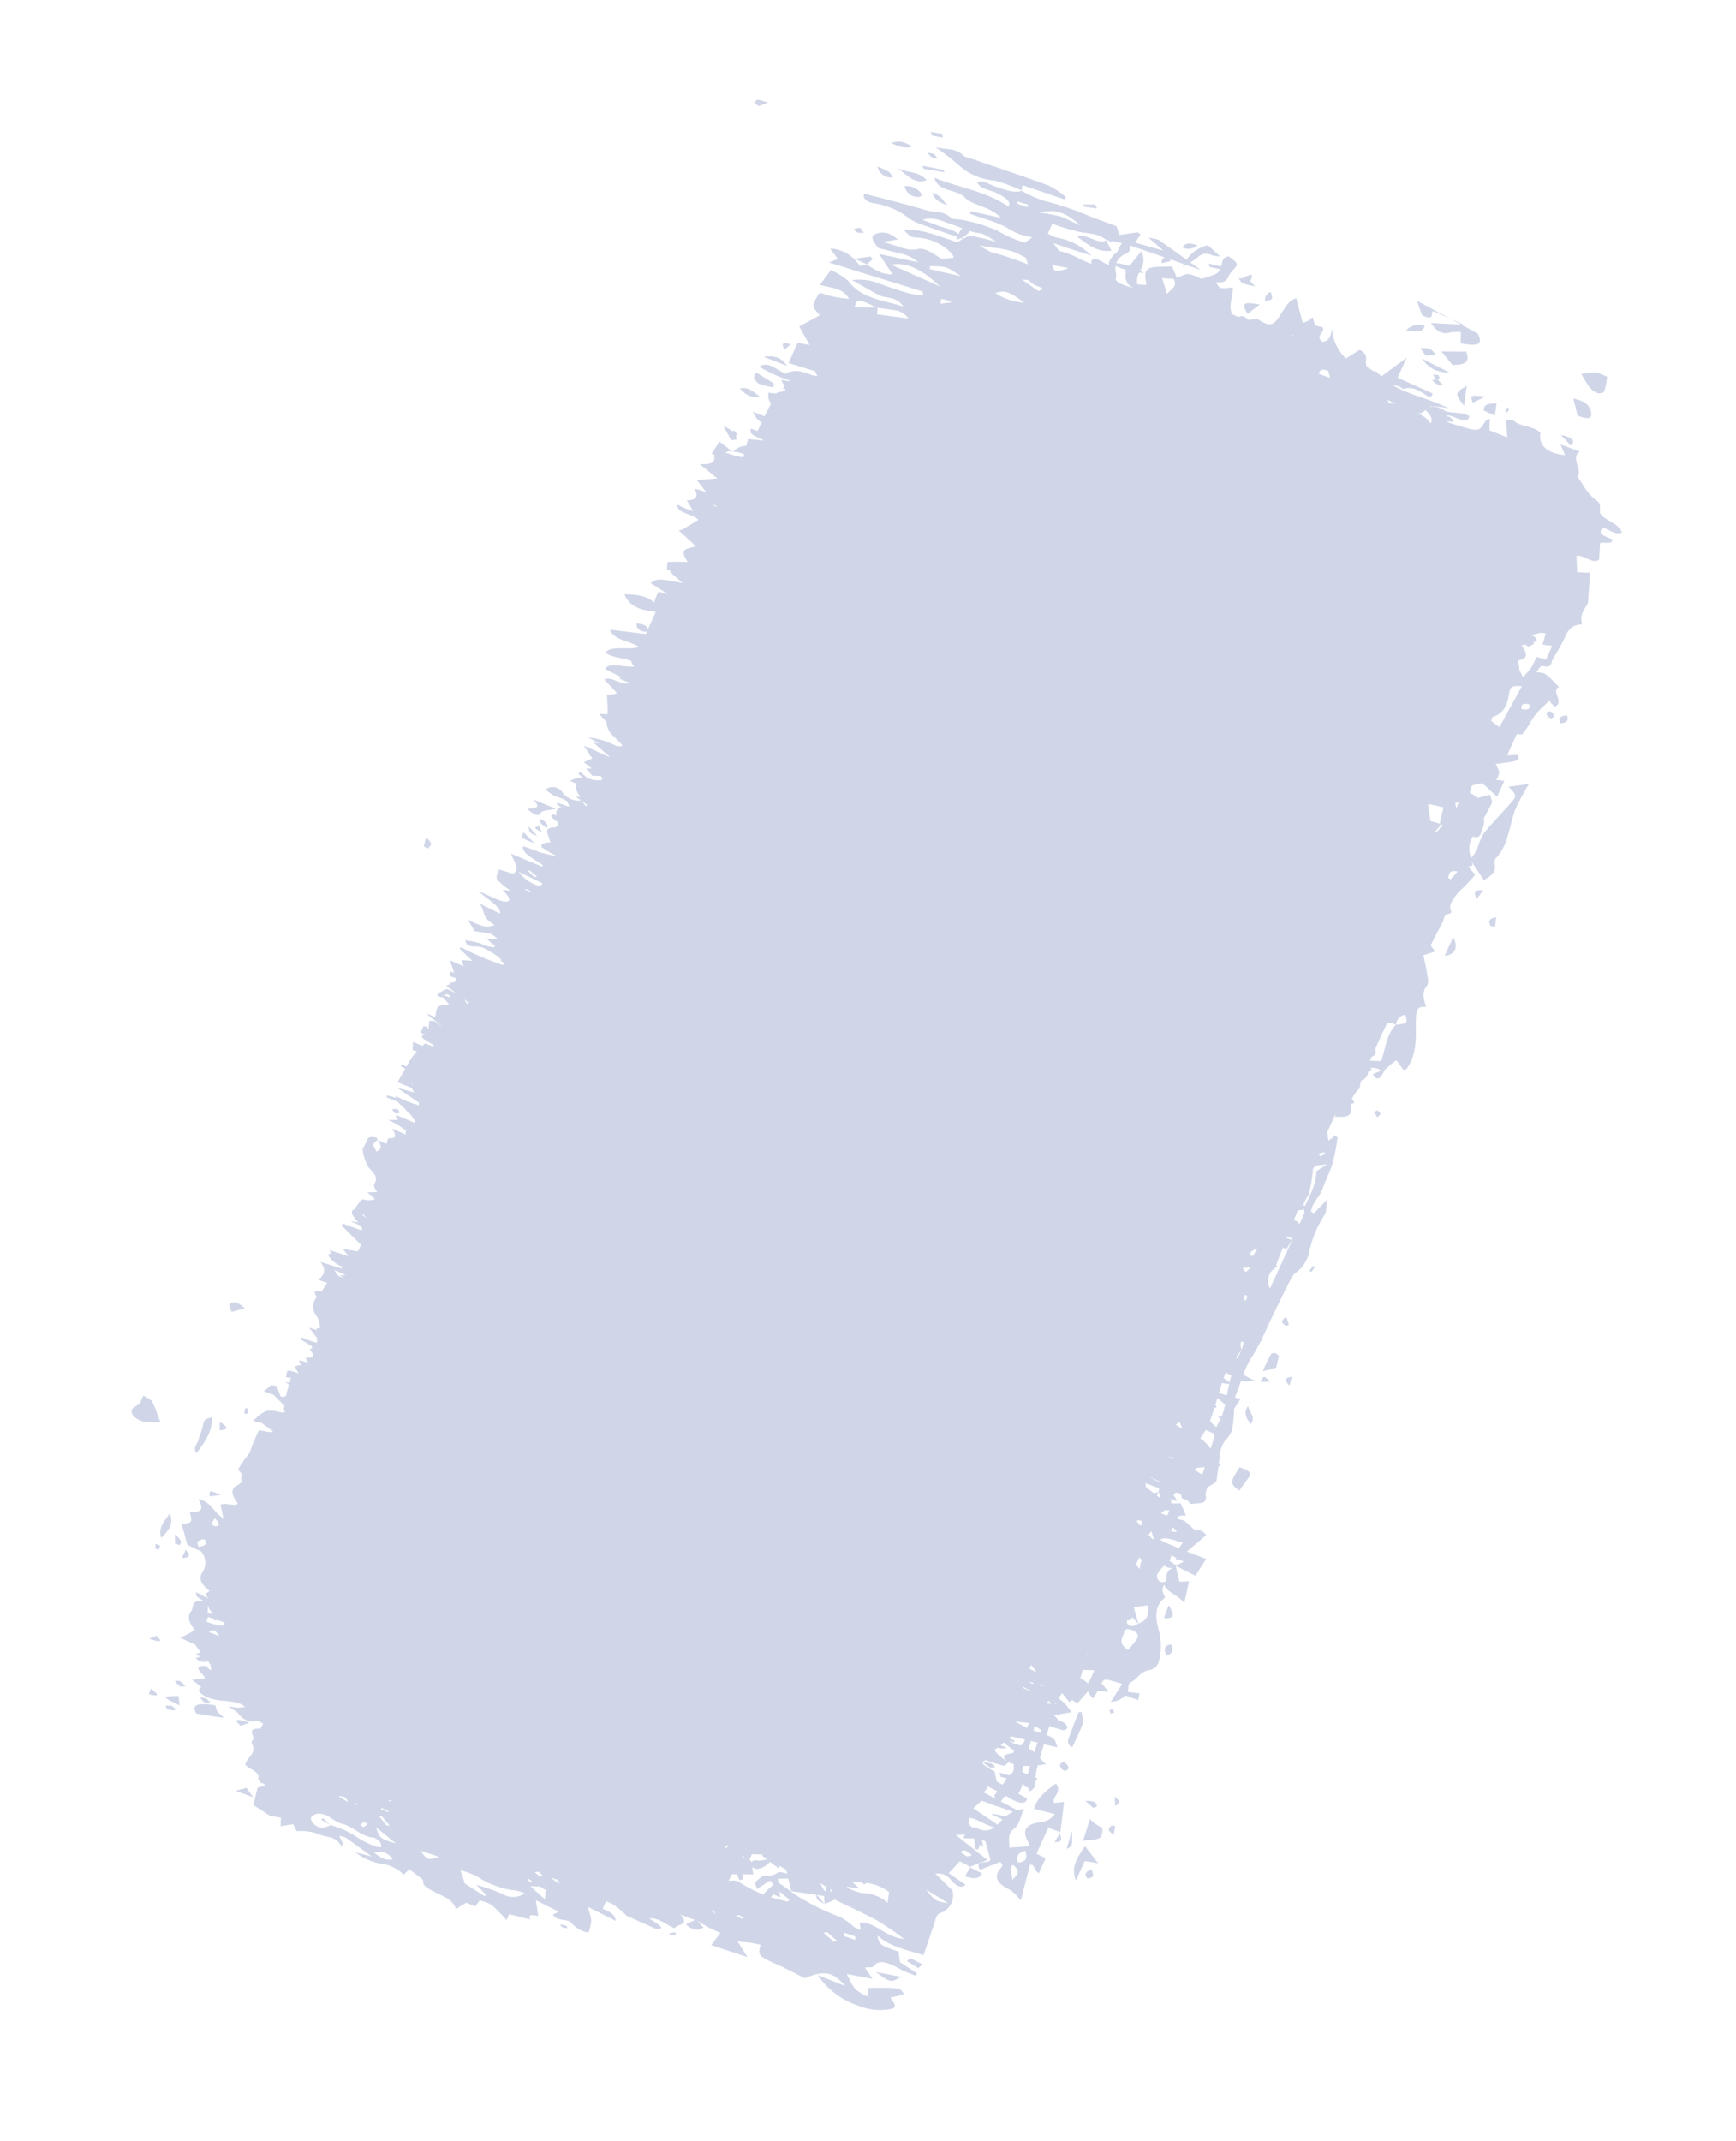 <svg xmlns="http://www.w3.org/2000/svg" xmlns:xlink="http://www.w3.org/1999/xlink" width="249.737" height="307.879" viewBox="0 0 249.737 307.879"><defs><clipPath id="clip-path"><rect id="Rectangle_411" data-name="Rectangle 411" width="268.534" height="153.812" fill="#d0d6e8"></rect></clipPath></defs><g id="Group_1150" data-name="Group 1150" transform="matrix(0.407, -0.914, 0.914, 0.407, 0, 245.318)"><g id="Group_1149" data-name="Group 1149" clip-path="url(#clip-path)"><path id="Path_4973" data-name="Path 4973" d="M55.434,19.939h0c.044-.187.033-.129,0,0M11.509,25.72c-.047-.036-.093-.072-.13-.1,0,.016,0,.033,0,.049-.276-.068-.571.114-.894.542.314,1.172.618,2.363.941,3.483.17.588.142.354.42-.486.2-.6.533-.65.819-.958a6.55,6.55,0,0,0-.878-2.278v0c0-.017-.039-.058-.1-.107a.821.821,0,0,0-.176-.139m-.935-2.17,1.171-.683c-1.008-2.264-1.075-2.225-1.171.683m.895,9.234.942.965c-.273-2.336-.573-2.141-.942-.965m6.9-16.363-.814-.745c.144,1.695.364,2.017.814.745m-4.857,6.708a5.637,5.637,0,0,0,.275-1.051c-.1-.2-.217-.609-.3-.543a4.609,4.609,0,0,0-.409,1.068c.224.293.36.642.431.526M11.1,18.8l-.854.049c.341,1.906.6,1.028.854-.049M9.828,23.3a3.437,3.437,0,0,0,.229-.828c-.115-.237-.225-.607-.346-.672s-.235.2-.353.322l.169.811c.1.138.219.449.3.368M50.3,10.939c-.773-.911-.771-.869-1.806-.645-.669.144-1.348.092-2.019.224-.6.119-1.234-.371-1.805.507,1.855.4,3.7.9,5.63-.086m-15.1.091c-1.239-.186-2.479-.774-3.7.32,1.245.449,2.491.991,3.7-.32m113.532,7.786c.647-.051.951.951,1.589,1.763l-.113-3.561c-.567,1.531-1.076,1.025-1.544-.252-.523,1.182-.3,2.079.068,2.049m-3.4-1.1c-.885-.129-.885-.129-.806,2.076l.806-2.076M32.738,12.95l-1.175.552.056.655c.459.237.843-.055,1.119-1.207m7.04,2.346.843,1.352c-.037-1.78-.037-1.78-.843-1.352m106.63,2.69c-.82.523-.831.545-.756,1.722l.756-1.722M50.171,12.263l-1.138.464c.58,1.047.877,1.1,1.138-.464m-18.8,2.985h-1.3c.462.983.787,1.1,1.3,0M148.081,19.1c-.478.021-.7.386-.788,1.436.475-.084.73-.368.788-1.436M53.521,15.16l-.033-.333-.743.088c0,.126-.01.252-.014.378a1.118,1.118,0,0,0,.436.123c.12-.016.236-.166.354-.256m93.551,4.246c-.541-.693-.541-.693-.7.7l.7-.7m-45.449-2.057a2.4,2.4,0,0,0-.343-.7c-.066-.053-.211.332-.4.66.185.231.3.49.4.475s.227-.282.34-.439m-71.188-5.7q-.023-.352-.046-.7l-.637.259q.011.259.022.518l.66-.073M3.689,50.372c0-.035.007-.068.011-.1l-.024.066c0,.012,0,.024.005.036l.011.01,0-.008M3.666,37.143,2.638,35.916c.059.8.107,1.451.2,2.67l.83-1.442m.16,49.808a2.915,2.915,0,0,0,.229.612c.071-.144.2-.3.2-.429a4.6,4.6,0,0,0-.216-.838,2.462,2.462,0,0,0-.212.654m.031-38.157c-.053.489-.106.98-.156,1.475l.456-1.224-.3-.251M207.575,22.952l-.023-.086,0-.011c0-.012-.005-.022-.008-.033l-.028.116c.019,0,.035.011.054.015m11.337,1.376.391-2.891c-.748-.466-1.193.233-1.3.925a7.269,7.269,0,0,0,.4,2.141l.515-.174m-9.068-1.966c.038.072.077.142.116.206a3.83,3.83,0,0,0,.419-.634c-.063-.108-.117-.208-.169-.3a7.823,7.823,0,0,0,.168-1.479l-1.422,1.884c.189.274.359.682.454.634a1.551,1.551,0,0,0,.433-.308M216.3,23.38c.279-1.144.73-2.061-.022-3.224a3.233,3.233,0,0,0,.022,3.224m5.5-1.976c.071,1.442.122,2.478.178,3.6.774-1.159.682-2.2-.178-3.6m2.1,2.293,1.122.565c-.18-1.8-.675-.821-1.122-.565M22.214,119.935l.03-.017,0,0-.025.022m.032-.03c0-.014,0-.03,0-.044l-.035.074s.025-.022.032-.03M9.093,101.428l.467.746.21-.258-.477-.734-.2.245m40.736,32.2a.986.986,0,0,0,.371.623c.045.035.24-.418.23-.609a7.82,7.82,0,0,0-.3-1.251,5.33,5.33,0,0,0-.3,1.236M259.171,87.118a2.593,2.593,0,0,1,1.474.836l-2.866,2.3a6.74,6.74,0,0,0,.619.606,4.544,4.544,0,0,0,.728.333l-.954.831.2,1.1c-.573.707-1.477-.606-1.928.8.6,1.029,1.4.661,2.216.565a6.324,6.324,0,0,0-3.01,3.516l1.936,1.31c-.172,1.842-1.306,1.077-1.846,2.029l-.154,1.163c.044.081.09.162.139.242-.09.181-.169.363-.243.546l-.059.447,3.89,2.2-3.165-.032c-.01,1.913-.02,3.685-.029,5.477-.421.255-.717-.094-.622-.643.224-1.288.4-2.46-.495-3.372-.072-.073.127-.612.073-.876-.058-.283-.12-.569-.19-.849-.349,2.83.372,5.812.224,8.781a22.463,22.463,0,0,0-.726-2.433.847.847,0,0,0-.248-.328,3.247,3.247,0,0,1,.455,2.179c-.191,1.135.877,2.253.691,3.707-.62.282-.818-.3-.957-.9a9.045,9.045,0,0,1-.047-1.048c-.046-.457-.089-1.01-.394-1.111a1.438,1.438,0,0,1,.154.559c0,.271-.255.543-.4.814a5.162,5.162,0,0,1-.332-1.025.272.272,0,0,1,0-.031,2.818,2.818,0,0,0,0,1.076c.037.419.092.836.149,1.25.36,2.614.361,2.609,2.165,2.869.12.017.231.172.539.413l-1.55.639c.032.834.063,1.625.107,2.76l2.2-1.177c.13.3.453.77.392.946-.5,1.448.539,2.939-.066,4.339-1.723.369-2.3,2.078-1.472,4.508l1.145-1.227c.068,1.077.118,1.868.189,2.975-1.4-.952-2.085,1.391-3.445,1.168-.651,1.182-1.7,2.172-2.063,4.1-.093.5-.872.714-1.379.964-.774,1.019-.213,3.04-1.267,4-.88-.725-.242-2-.546-2.863-.98.01-.98.01-.924,2.013-.768.369-.723-.84-1.213-1.387l-2.218.844c-1.035-.53-.228-2.194-.833-3.194l-2.127,1.052.7,1.729c-1.407.511-2.674.973-3.942,1.43a.627.627,0,0,1-.28.046c-1.881-.221-1.881-.222-3.055.465a2.3,2.3,0,0,0-2.308-1.452c-1.324-.044-2.648-.161-3.967-.338-.523-.07-1.27.489-1.461-.984-.031-.238-.743-.278-1.2-.43.458,1.245.458,1.245-.607,3.863-1.016-.92-1.708,1.716-2.809.573.256-.826.256-.826.57-1-.686-.277-1.577-.676-2.482-.985a9.234,9.234,0,0,0-1.53-.271,13.516,13.516,0,0,1-2.052-.374c-.179-.058-.281-.645-.316-.734l-3.392-.034.7,1.38c-.186.16-.307.355-.4.326a1.127,1.127,0,0,1-.623-.385c-.5-.715-.961-1.49-1.478-2.307-.356.382-.615.815-.935.962a2.664,2.664,0,0,1-1.115.023l.346,1.126-2.509-.025.916-2.726a8.287,8.287,0,0,0-.927-1.234,9.292,9.292,0,0,0-1.076.155c0,.054,0,.107,0,.164a10.29,10.29,0,0,1-.181,1.2l1.124,1.379c-.418.32-.72.75-1.013.739q-1.251-.046-2.5-.164c-.571.518-1.332.393-2.049.49-.624.084-.9-.258-.93-.867a3.26,3.26,0,0,0-2.9,1.054,8.606,8.606,0,0,0,1.443.275,9.723,9.723,0,0,1,2.427-.094c1.909.494,3.785,1.228,5.683,1.81,1.263.388,1.37.28,1.951-1.266l1.562,2.515a37.636,37.636,0,0,0-3.848-.3c-2.637.061-5.251,1.263-7.915.277a.9.9,0,0,0-.746.211c-1,.734-1.834.144-2.752-.473l1.656-2.6-.039-.025a.772.772,0,0,1-.284.243c-.1.031-.225-.163-.339-.257.023-.047.045-.1.067-.154-.533.091-.58,1.113-.92,1.321-.771-.254-1.444-.464-2.112-.7a9.139,9.139,0,0,0-1.957-.691c-.681-.067-1.435-.365-2.065.386a.321.321,0,0,1-.4-.055c-.443-.795-1.05-.39-1.585-.433-1.263-.1-2.528-.155-3.706-.223l-.507.969-1.2-1.33c-.9.634-1.838,1.329-2.8,1.949a1.408,1.408,0,0,1-1.048.283c-1.062-.312-1.892.331-2.8,1.158-.28-1.1-.872-1.1-1.515-.879a13.454,13.454,0,0,0-1.332.511c-2.1.989-4.205,1.919-6.477,1.38-.077-.018-.135-.188-.237-.341l.853-1.483a16.94,16.94,0,0,0-1.816-.9c-.442-.155-.938-.036-1.37-.219-.454-.194-.476-.653-.047-1.16l.977.882a2.131,2.131,0,0,0-.3-1.559,2.134,2.134,0,0,1-.113.266l-.586-.332a1.34,1.34,0,0,1-1.49-.412c-.157.03-.314.058-.471.089-.27.054-.562.194-.811.1a3.691,3.691,0,0,0-1.781-.3.8.8,0,0,1,.015.14c0,.127-.247.389-.282.36a1.276,1.276,0,0,1-.316-.356,3.086,3.086,0,0,0-.449.211c-1.082.62-1.536.13-2.167-1.545l.336-.125c-.969.018-1.937-.011-2.906-.017a1.2,1.2,0,0,1-.574.393l-.387.278.983.546q-.008.227-.016.454a34.551,34.551,0,0,1-3.628.85c-1.33.172-2.678.068-4.014.179-1.223.1-2.459-.546-3.675-.178q-.018.24-.035.48l2.583.933c-.9.232-1.616.681-2.263.536a16.033,16.033,0,0,0-5.639.162,4.87,4.87,0,0,1-3.475-.493,2.8,2.8,0,0,0-1.357-.338c-1.693-.1-3.388-.145-5.082-.212-1.441-.057-2.888-.041-4.33-.094,0,.052-.006.1-.01.154a2.89,2.89,0,0,0-.525-.177,23.819,23.819,0,0,1-2.519-.243,12.5,12.5,0,0,0-2.674-.084,10.168,10.168,0,0,0-.142,1.919c-.373-.692-.581-1.038-.763-1.44a1.224,1.224,0,0,1-.06-.41c-.682.055-1.363.117-2.046.14a3.344,3.344,0,0,0-.509.059l.117.787-1.69-.259a12.971,12.971,0,0,1-1.618.612l-.03.008a.425.425,0,0,1-.32.089,3.293,3.293,0,0,1-2.213.129,3.959,3.959,0,0,0-3.014.109q-.407.115-.814.237c-.07.139-.144.284-.226.429l-.168-.31c-.633.191-1.265.385-1.9.558a.674.674,0,0,1-.493-.058l0,.021-.9-.648a1.846,1.846,0,0,0-1.5.28.669.669,0,0,1-.629.077c-.262.019-.553-.516-1.16-1.66.122-.284.233-.576.336-.873l-.114.006q0-.306.008-.612a.909.909,0,0,1,.378-.278c.047-.171.089-.343.13-.518-.056-.138-.105-.265-.149-.393-.162-.04-.321-.077-.474-.111a1.7,1.7,0,0,1-.566.763,1.9,1.9,0,0,1-.019-.871c-.164,0-.348.185-.6.318l.562,1.225-1.3,1.4a3.475,3.475,0,0,0-.532-.979,1.385,1.385,0,0,1-.41-.036q.069.461.155.914a1.519,1.519,0,0,1-.015.312c-.2.614-.4,1.218-.6,1.809a1.525,1.525,0,0,1,.012,1.759L89.7,146.877c.036.847.092,1.744.153,2.955l-2.832-.421c.051-1.124.1-2.107.142-3.077-.027-.009-.054-.019-.08-.03L85.3,147.638l.615,1.257-3.112.635c.687-1.443.366-2.766,1.215-3.753-.913.107-.913.107-1.649.934-1.724-1.033-3.4,0-4.749,1.151a8.723,8.723,0,0,1-4.042,1.75,1.624,1.624,0,0,1-1.567-.644c-.767-1.246-1.941-1.124-2.838-1.882-.28-.236-.825.115-1.363.219l.494,1.642-.96.2c-.052-.739-.1-1.356-.137-1.929a3.172,3.172,0,0,1-1.688-1.559l3.016.449c-.325-2.686-.325-2.686-1.141-2.744l-.693,1.462-.51-1.515-1.267-.159a4.149,4.149,0,0,1,.6-1.118l-2.164-.672c.035-.3.077-.593.122-.886a2.153,2.153,0,0,1-.418-.277l.691-1.31.027-.152-.871-.137a6.448,6.448,0,0,1-1.065,2.493l-1.424-2.122-.264.728-.119.006a4.8,4.8,0,0,1,0,.969c-.051.342-.3.743-.478.793s-.517-.205-.575-.49a17.33,17.33,0,0,1-.225-1.98q-.682.092-1.365.183c.088,1.237-.136,1.4-.991,2.13l-.362-1.952q-1.025.135-2.05.275c-.164.369-.337.743-.485,1.159-.2-.347-.4-.676-.6-1.006-.131.019-.263.036-.394.055a6.932,6.932,0,0,0-1.337.346c0,.1.007.2.011.307l-.579-.081-.008,0a1.2,1.2,0,0,1-1.632-.28c.154-.1.3-.2.441-.3l-.046-.521.333-.473a4.435,4.435,0,0,1-1.649.039c-.043.459-.087.942-.135,1.457-.746.086-1.081-.423-1-1.8l-.024-.022.139-1.24-1.031-.232L45.81,139.7a5.327,5.327,0,0,1,.561.809c-1.2-.012-2.319.369-3.159-.129-1.106-.656-1.785.114-2.783.459l1.357,2.59c.16-.1.274-.129.339-.221,1.182-1.692,2.213-1.677,3.346.036a5.581,5.581,0,0,0,.884,1.127,4.5,4.5,0,0,0,1.148.524l-.523-3.067c1.668-.231,3.055.509,4.613,1.415-.843,1.4-1.965.168-2.684.884l.726,1.246-4.172,1.283-.152-1.839-4.082-.041c-.029.665-.05,1.131-.064,1.47l-2.371-.024a1.348,1.348,0,0,1,.411-.817,4.3,4.3,0,0,0,.321-.478l-.112-.36-5.238.881a7.294,7.294,0,0,0,.763-2c0-1.983.7-2.96,2.107-2.571.44.121.744.282.985-.385l-2.237-2.2c1.09-1.38,1.119.67,1.936.8l2.139-1.746c-.011-.162-.021-.32-.032-.478H39.8l-.006.014-.005-.014h-.056l-.768.586c.089-.237.162-.431.225-.591l-.875-.009q-.014-.185-.028-.37l1.283-.8-.611-1.456a3.8,3.8,0,0,0,.6.043c-.187-.373-.382-.754-.589-1.17l-1.436,5.609-1.9-1.882.115-1.675-2.208-.768-.534,2.9c-.69-.294-.718-.914-.413-1.776.273-.772.888-1.412.1-2.877L31.5,135.878a2.691,2.691,0,0,1-3.732-.3c-.474-.454-1.148-.173-1.729-.13-1.552.114-3.1.282-4.753.437-.238-2.511-.868-4.761-.1-7.212-1.123.766-1.123.766-.887,3.716l-1.3.793-.478,2.914-.386-.05c-.018-.786-.1-1.592-.04-2.355.15-1.9.153-3.482-1.146-3.683-.233-.036-.442-.662-.719-1.105l-1.028,1.666-.86-3.662a11.813,11.813,0,0,0-1.472,1.933,8.343,8.343,0,0,0-.3,2.043l1.218-.3c.259.572.72,1.543,1.152,2.559a7.313,7.313,0,0,1,.5,1.589c.029.163-.352.861-.432.795a10.7,10.7,0,0,1-1.184-1.5c-.28.091-.746,1.841-1.532.658a8.188,8.188,0,0,1-1.441-4.4,11.437,11.437,0,0,1,1.651-7.162c.072,1.819.118,2.97.168,4.25,1.167-2.406.857-3.7-1.339-5.735.059-1.4.166-2.86.174-4.327.018-3.142,0-3.143,1.628-3.46-.129-.561-.222-1.064-.355-1.525-.143-.494-.322-.948-.567-1.656l-1.462,2.185L10.2,107.4l2.142.494a20.834,20.834,0,0,1,.238-3.757l-.006,0-.518,1.218a1.757,1.757,0,0,1-.626-.634h-.017a.191.191,0,0,1-.007-.046,2.359,2.359,0,0,1,.063-1.808l1.067.917c-.05-.874-.082-1.422-.128-2.235-.773,1.964-1.453.119-2.146.046-.032-1.379.5-2.643-.19-3.91-.192,1.444-.447,3.088-.975,1.443,0-1.616.007-3.091.01-4.568a11.27,11.27,0,0,0,.717-2.625v-.918h-1.2c.05,1.122-.035,2.021-.831,2.434.075-1.585.141-2.97.216-4.549a9.04,9.04,0,0,1-1.573,1.295,6.431,6.431,0,0,1-1.777.347,4.294,4.294,0,0,1,.278-2.826c.374-.793-.7-1.894,0-2.9l.725.588c.058-1.221.106-2.258.173-3.666L3.888,82.988c-.149-.709-.333-1.606-.911-.85l-.532-3.083H1.532c1.268-3.028,1.268-3.028.991-4.674l-1.072-.26V72.755L0,71.742c1.106-.935.923-2.364.995-3.674.054-.991.065-2.11.828-2.291.1-.024.2-.421.259-.675.149-.595.278-1.207.415-1.816L1.449,62.9a5.484,5.484,0,0,0,.078-3.817,8.474,8.474,0,0,1,.038-3.818l.418,2.355c.358-1.672.672-3.077.951-4.506a3.941,3.941,0,0,0-.148-.965l-.81.955-.42-.081c1.065-1.338.247-2.416.254-3.567a7.136,7.136,0,0,0-.9-3.185l.713-.858L.617,43.9l1.147-.477-.392-1.538.435-2.82L4.368,38.6l.724.981c.046-.163.09-.345.132-.524l-.074-.318.185-.152c.065-.26.125-.447.181-.443,1.005.07.795-1.666,1.094-2.491,1.1-.271,2.191.934,3.2-.384a.371.371,0,0,1,.363-.11q.211.032.422.066c.534-.473,1.068-1.358,1.619.271.292.044.584.082.876.111.008-.329.018-.659.027-.989a1.8,1.8,0,0,1-.526-.9,2.885,2.885,0,0,1,.39-2.039,7.335,7.335,0,0,0,.3-1.724l.27.938.031-.041v.15l.1.348.523.886.166-.634c-.061-.326-.115-.683-.17-1.052a13.883,13.883,0,0,0-.536-1.742,8.487,8.487,0,0,1-.4-2.01c0-1.108.258-1.684.606-1.591.13.035.261.074.392.114l.419-1.62.945,1.607c.488-.394.811-2.714,1.68-.581a4.057,4.057,0,0,0-.27.7c0,.069.007.136.01.2A1.523,1.523,0,0,0,18.072,24.6c0-.158.013-.324.029-.506-.044.175-.1.385-.151.643a5.44,5.44,0,0,1-.428-1.121,2.033,2.033,0,0,1,.219-.691c.145.175.356.307.428.532.028-.233.062-.494.1-.794l.488.557c.232-.391.464-.746.688-1.163.017-.759.032-1.45.052-2.369.552.451,1.019.873,1.491,1.2.176.122.4.244.536-.017.661-1.237,1.385-1.487,2.115-1.309.7.169,1.437-.739,2.092.991.017-.656.066-1.349.675-1.417-.042.742-.109,1.365-.1,1.966.329-.883.693-.528,1.053-.279.413-1.706,1.1-2.161,1.957-2.067a2.461,2.461,0,0,0,2.735-1.394l.069-2.185,2.415-1.97c.3.656.608,1.09.91,1.065.378-.031.748-.44,1.2-.734.547,2,1.339,1.473,2.153.4.264,2.167-.812,2.569-1.136,4.486l1.664-1.244a2.344,2.344,0,0,1,.5,1.015v-.01l.247.723c.11.257.239.447.412.483.613-1.085,1.267-1.658,1.938-1.393l.038-.032.038.064a1.262,1.262,0,0,1,.177.1,3.855,3.855,0,0,0,.874.532,1.086,1.086,0,0,0,.168-.12,1.151,1.151,0,0,1,.8-.255,3.265,3.265,0,0,0,.365-.691c.089-.219.247-.145.374-.125a15.037,15.037,0,0,1,1.911.354c.222.064.448.1.671.171.327-.036.654-.069.981-.093.886-.065,1.774-.013,2.521-.013.233.762.373,1.749.611,1.867a.275.275,0,0,0,.073.023,3.856,3.856,0,0,0,.133-.5c.1-.5.192-1.031.3-1.466a11.912,11.912,0,0,1-.232-1.248l.722.317a.278.278,0,0,1,.248.091l.043.037.421.185-.036.065c.54.292,1.093.526,1.4,2.708a1.769,1.769,0,0,1,.315.324c.016-.049.03-.094.043-.141.021-.078.041-.158.056-.221.221-.045.421-.079.61-.111l.812-2.109-.111-1.459L58,16.876l.181.774-1.12,1.1.123.534a1,1,0,0,1,.367.177,1.437,1.437,0,0,1,.579-.155c.318-.036.636-.08.957-.127l.161-.772.078.737c.247-.037.494-.074.747-.11l.028.076-.213-.774c.5-.028.848-.407,1.06.054a5.469,5.469,0,0,1,.162,1.4l.694-.96c.228.268.434.55.628.817.088-.145.174-.3.258-.464.037-.074.137-.01.219-.01l.169,1.2c.206-.214.539-.619.556-.568.432,1.33.837.963,1.292.06.036-.071.17.077.306.226.081-.055.162-.107.242-.152q.123-.943.246-1.888l.3.041.107,1.711.121.609.622-.3.885-1.639c.035.306.08.7.133,1.155l.226-.108.187.415A3.265,3.265,0,0,0,69.718,18.8,2.088,2.088,0,0,1,71.9,17.633c.142,0,.338.125.419-.024.568-1.043.757,0,.889.4l1.487.234-.132-1.368c.892.487,1.7.614,2.491-.728l.351,3.1.295.083a4.011,4.011,0,0,1,.713-2.619,1.184,1.184,0,0,1,.356.269l.368-.319.294,2.835.629-1.185c.17.725.378,1.365.512,2a1.338,1.338,0,0,1,.189.139h.91l1.4-3.716.318.124c.064.919.128,1.84.195,2.791l.064.116a1,1,0,0,0,.5-.435c0-.532,0-1.062,0-1.6a5.491,5.491,0,0,1,.294,1.06c.364-.755.688-1.628,1.364-1.445.007.051.01.1.014.151a13.187,13.187,0,0,1,1.7.366.294.294,0,0,1,.119.07h0v0a.493.493,0,0,1,.138.253,2.451,2.451,0,0,0,.709,1.432l.448-1.4.6,1.295c.264-.482.624-.886.847-.863.936.094,1.213-.147,1.821-1.585.287-.679,1.887-2.054,2.271-2a5.835,5.835,0,0,0,1.208.059c.451-.03.828.128.957,1.192,0,.008-.158.1-.242.155V17.9c.358,0,.783-.256.923.056.248.553.459.792.771.538a6.325,6.325,0,0,0,.661-.719v2.088a.555.555,0,0,0,.176-.065.647.647,0,0,1,.354-.07,12.687,12.687,0,0,0,.364-3.01l.611,1.345c.007-.06.013-.121.019-.186.029-.307.312-.281.494-.423.017,1.032.03,1.789.049,2.936.113-.05.22-.094.324-.138a2.842,2.842,0,0,1,.487-.8,3.55,3.55,0,0,1,.257-.748c.261-.528.431-1.245.71-1.756-.032-.571-.054-1.148-.08-1.724l.263-.108A6.361,6.361,0,0,1,103,16.469a.8.8,0,0,1,.229-.117,16.3,16.3,0,0,0,.153,3.588.546.546,0,0,1,.321-.178l.694-3.725.381,2.494a2.354,2.354,0,0,1,.437-.545c.008-.272,0-.543-.012-.8-.038-.6-.044-1.219-.051-1.435l2.217.218.067-.744.3.076c-.006.234-.01.469-.018.7l.805.08a8.561,8.561,0,0,1,1.825.4,1.557,1.557,0,0,1-.092-.645l1.082-.419c.016.539.029,1.021.042,1.464q.235.1.472.222l.072,1.245c.07.006.138.012.2.022.163-1.121.208-2.468.633-2.034a1.485,1.485,0,0,0,.24.2c-.007-.206-.014-.418-.022-.658h1.052l.1.41-.264.414c.4-.073.786-.283,1.183-.348.072-.012.153.349.292.687l-.243,1.277a11.119,11.119,0,0,0,.453-1.861,7.758,7.758,0,0,1,.343-.94c0,.477,0,.922,0,1.347.861-.012,1.679-.987,2.441,1.164L119,16.77c-.136-.109-.214-.346-.109-.948a5.965,5.965,0,0,1,.732.392,7.462,7.462,0,0,1,.648.575,12.128,12.128,0,0,1-.027,1.525l.429-1.812c.147.134.328.324.524.5.015-.105.031-.212.049-.322l.246.562c.022.016.045.033.067.047.209.137.438.226.637.063l.031-.027-.108-.856.649-.269c.027.192.046.393.062.594.447-.412.9-.861,1.384-1.318.015.885.026,1.557.036,2.167.216-.218.444-.412.674-.64l.531,1.467.867-2.4.257.128a40.136,40.136,0,0,0,.114,6.49c.077.063.154.125.231.194l.132-.265.11-.609.032.325.3-.611c.089-.4.156-.954.277-1.88a3.412,3.412,0,0,0-.363-2.055c-.249-.619-.2-1.15.351-1.419a16.06,16.06,0,0,1,.46,2.185,4.5,4.5,0,0,0,.294,1.984l.229.071.429-1.568.643,1.49a4.909,4.909,0,0,0,.252-1.213c-.133-.741-.352-1.413-.578-2.259l1.131-1.635c-.151,2.4.023,3.145.86,3.867.188-2.176,1.206-1.943,1.922-3.213-.049,1.3-.084,2.219-.124,3.28,1.046-.363,1.07-2.474,1.711-4.2,0,1.481-.026,2.371.006,3.252.046,1.28.552,1.743,1.032.963.185-.3.336-.692.513-1.065l.382,1.106a9.1,9.1,0,0,1,.655-2.426c.387-.46.954-.246,1.449-.324l.225,2.014c1.039.922,1.692-.646,2.543-1.378l.108,4.786.23.086c.325-1.444.3-3.5,1.335-3.726.115,1.088.175,1.9.181,2.569l.5,2.758.023-.031a12.134,12.134,0,0,1,.267-2.824c.517-.372.821.323,1.156.9a3.033,3.033,0,0,1,.3-.29c.571-.46,1.189-1.6,1.894-.041a.391.391,0,0,0,.1.136l.034-.017.06.077a.928.928,0,0,0,.71-.032c0-.011,0-.019,0-.03,0-.445.279-1.284.425-1.277.261.013.35.329.345.734a.9.9,0,0,1,1.387.1,4.851,4.851,0,0,1,.065-.6c.014-.09.119-.116.277-.258.04.538.078,1.041.126,1.678.026.062.053.124.078.19l.545-.552a4.886,4.886,0,0,0-.031-1.748,6.688,6.688,0,0,1,.316-1.8,1.644,1.644,0,0,1,.583,2.422,2.907,2.907,0,0,0,.061,2.879l.178-.9.3.656a1.988,1.988,0,0,1,1.454-1.4c0-.266-.005-.57-.011-.939a2.943,2.943,0,0,1,1.164,1.456c.078-.249.156-.491.237-.722.033-.1.182-.014.388-.014l-.416,1.5c.053.259.1.552.142.889l.4.972.333.007a1.753,1.753,0,0,0,.192-.375l-.455-1.08.563-1.265c.137.274.247.532.36.75.1-.41.218-.884.35-1.433l1,.911.227-.364c0-.085.01-.168.015-.256.028.036.055.069.081.1l.858-1.376v4.087c.01.024.018.048.028.073l.933-3.033.226.789c.043-.561.079-1.155.156-1.763a11.305,11.305,0,0,1,.521,4.128l.2.685c.087.022.175.043.262.068l.051-.1c.255-.649.419-1.055.57-1.472a2.858,2.858,0,0,1,1.5-1.835l.627-1.481c.14.413.281.789.415,1.146a4.044,4.044,0,0,0,.691-.252c.517-.255,1.033-.526,1.8-.92l.678,1.071.058-.071c.045.064.084.136.127.2l1.033-2.456c.916.594.157,2.926,1.061,3.482-.041-.332-.048-.811-.056-1.527h.313c0-.124.009-.249.014-.372.026-.652.055-1.3.089-2.1,1.243.052,1.334,2.513,2.035,3.692a1.636,1.636,0,0,1,.574-.747c-.081-1.285-.658-2.391-.461-3.867,1.307.22,1.7,2.954,2.741,4.114.318-1.643-.659-3.6.569-4.864l1.534,4.985h.463a.627.627,0,0,1-.271-.35c-.162-.933.127-1.362.689-1.443.192.689.366,1.366-.128,1.792h2.733c-.722-2.191-.8-3.935.5-5.134.5,1.428,1.148,2.67.629,4.379h0a6.553,6.553,0,0,1,1.691-.037l.213,1.329.445-2.87c1.048.352,1.285,1.726,1.613,3.138a1.292,1.292,0,0,1,.134.545c.042.161.086.321.134.479l.7-2.262.254.055-.2-.586c.57-.169,1.045-.525,1.158-.307.411.8.777,1.666,1.143,2.542.378-.538.755-1.086,1.147-1.131.411-.047.845.642,1.39,1.318l1.075-3.187.338.417,2.2,1.531c.541-1.231-.47-3.124.782-3.693a14.525,14.525,0,0,0,.027,2.25,2.124,2.124,0,0,0,.055.229l1.046-1.459c.506,1.192,1.166,1.447,1.938.33a6.527,6.527,0,0,1,.22,1.8l1.077-1.971,1.414,2.592.848-3.19c.477,1.187.884,1.979,1.734,1.558a2,2,0,0,1,.36-.143,3.207,3.207,0,0,1-.033-.432l2.046.325-.544,2.245a1.292,1.292,0,0,0-.565-.834c.049.33.093.724.141,1.194a8.893,8.893,0,0,0,.305,1.456l.472-.08a6.74,6.74,0,0,0-.327-1.607,2.707,2.707,0,0,1,1.544,1.4l.988-.167.712,2.15c.242-.794-.331-2.234.808-2.4.032.34.059.681.085,1.022.457.017.919.03,1.383.044a2.4,2.4,0,0,1,.911-1.761,9.661,9.661,0,0,0,.071,1.792c.68.022,1.363.047,2.05.083a1.733,1.733,0,0,1,1.265-.946,10.343,10.343,0,0,0,.344,1.06c.34.079.668.971,1,.969a.31.31,0,0,0,.133-.035c-.036-.133-.073-.267-.115-.4l.4.152c.2-.236.411-.573.638-.83l.339,1.2.109.041a21.157,21.157,0,0,1,.017-4.9c1.363.844.522,2.533.63,3.89.971.66,1.342,1.908,1.338,3.575l.207.737.485-.63-.459-3.938h3.19l.4,1.717,1.828-2.446,2.673,2.034c.73-1.627.73-1.627,2.948-1.34.093.657.166,1.428.315,2.139.145.694.368,1.326.593,2.113,1.108-1.51.352-2.951.15-4.679l2.593.589a12.268,12.268,0,0,1-.4,2.851c-1.591,2.8-.546,5.574-.162,8.791.975-1.585,0-2.7.068-3.829.079-1.32.229-2.624.395-4.442a7.579,7.579,0,0,1,1.134,3.74c.115,1.589.265,3.18.492,4.719a7.829,7.829,0,0,0,.649,1.73l.353-.3L238,24.475l.994.986.908-1.626a5.019,5.019,0,0,1,.045,3.707l.05-.047c0,.042,0,.085,0,.127l-.034-.055-.592,1.255.575.78a16.828,16.828,0,0,0-.224,2.236,8.36,8.36,0,0,0,.419,1.743l1.912-3.015,1.2,5.644a5.509,5.509,0,0,0,.057-3.059c-.141-.983-.337-1.935-.523-2.972.5-1.057,1.034-1.9,1.693-1.232.529.536,1.151,1.4.57,3.236l-1.2-1.863c.386,2.021.154,3.8,1.08,5,.566.732.483,1.913.107,3.72l.9,1.563c.156-.182.338-.288.434-.526a7.487,7.487,0,0,0,.093-5.37c-.355-1-.355-1,.214-2.307,1.18,2.156,1.222,5.161,1.493,7.778.317.21.546.363.775.512-.009-.1-.018-.2-.027-.3a3.769,3.769,0,0,1-.467-.517c.149-.008.287-.014.419-.017-.153-1.719-.313-3.435-.433-5.163a8.085,8.085,0,0,1,.061-2.346,10.307,10.307,0,0,0-.057-5.284c-.249-1.031-.225-1.776.651-2.024.274,1.613.568,3.278.838,4.959.226,1.4.442,2.815.628,4.24.16,1.223.985,2.129.428,3.756-.085.249.352,1.071.444,1.687a21.611,21.611,0,0,1,.608,5.128,17.967,17.967,0,0,0,.028,4.268l1.149.646a8.182,8.182,0,0,1-.283-3.493c.272-1.793-.155-3.99-.27-6.008l.347-.2.909,4.428c.911-2-.057-4.491.555-5.875.7-1.576-.89-3.9.838-5.19.121,3.973,1.256,7.353.528,11.453.918.05,1.043-1.178,1.1-2.4.047-1.038-.46-2.223.238-3.143.716.475.448,1.729.532,2.608.14,1.469.23,2.918.984,3.708a17.567,17.567,0,0,0-.014,3.527,40.754,40.754,0,0,1,.648,6.69c.062,1.321.155,2.636.255,4.308l-.979.888,1.422,2.256-.089.5-1.41-.235.6,4.163h.014l.8-2.682a5.662,5.662,0,0,1,.32,1.443c-.3,1.581-.624,3.148-.975,4.829a5.029,5.029,0,0,1,3.16,1.974l-.775,2.243a5.927,5.927,0,0,1-.32-1.166,1.627,1.627,0,0,0-1.043-1.7,10.91,10.91,0,0,1-1.159-.7c-.124.593-.251,1.2-.382,1.83-.065-.764-.126-1.5-.186-2.234-.147-.109-.294-.219-.439-.332.142,0,.279,0,.413.011q-.092-1.119-.182-2.2l-.157.307-.848-1.092c.551-.263.806-.141.951.138-.154-1.842-.307-3.615-.477-5.377a.913.913,0,0,1-1.365-.059,2.338,2.338,0,0,0-1.738-.684,19.157,19.157,0,0,1,.41,1.908l2.588.677a2.613,2.613,0,0,1-2.6,1,6.469,6.469,0,0,1-.126.654c-.059-.227-.117-.448-.173-.664a2.4,2.4,0,0,0-1.666.449l.445,1.206c.195-.11.328-.169.452-.258,1.379-.978,1.948-.749,2.788,1.11.2.449.427.878.7,1.437l-1.2,1.31c.46.5.96.795,1.177,1.342a6.845,6.845,0,0,1,.094,1.935,17.261,17.261,0,0,0,1.551,1.664,1.287,1.287,0,0,0,.83.2l-.336-1.413.391-.406.365,1.828c.613-.053,1.267-.5,1.768.472-.429,1.64-.427,1.629-1.314,1.375a4.283,4.283,0,0,0-1.4-.3c-.691.046-1.148-.365-1.411-1.292-.685.844-.685.844.272,2.507-1.139.6-2.455.356-3.539,1.423-.008.331-.018.68-.027,1.038.315.274.569.6.232,1.381-.059.136.4.771.65,1.222-.314,1.754-.1,2.337,1.108,2.636.794.2,1.6.252,2.4.418M5.346,54.839l.64.36.093-.6-.645-.329-.088.568m-.238,5.206.966-3.569c-1.26,1.154-1.279,1.216-.966,3.569m.491,3.6c-.842,1.511-.842,1.519.267,2.858L5.6,63.646m-2.958-6c-.347,1.277-.394,2.208.259,2.91.5-1.364.5-1.364-.259-2.91m1.041-7.274a12.348,12.348,0,0,1-.064,4.352,14.161,14.161,0,0,0-.1,2.718c0,.308.177.874.258.865a.916.916,0,0,0,.606-.5,2.018,2.018,0,0,0,.2-1.016c-.673-1.7.355-3.488-.1-5.242a11.7,11.7,0,0,1,.231-1.969,3.371,3.371,0,0,0-.258-1.559c-.389-.5-.871-.975-1.375-.316a1.771,1.771,0,0,0,.061,2.173,3.942,3.942,0,0,0,.54.494M6.113,79.85a9.4,9.4,0,0,0-.152-1.232,12.408,12.408,0,0,1-.439-5.974,12.8,12.8,0,0,0-.143-2.564L3.884,71.428l-.512,3.3.237.218.76-1.92a24.119,24.119,0,0,1,.333,4.1A2.774,2.774,0,0,0,6.113,79.85m1.61-28.493c.476-.555.549-.644.368-1.292q-.061-.165-.134-.355l-.234,1.647m.31.879c-.067.171-.125.32-.178.459.079.005.158.013.238.02l-.06-.479M6.917,57.763l.186.392L7.848,56.6l-.175-.32-.756,1.484m.833,24.5c.048-.244.086-.536.14-.749l-.533-1.3-.874,2.664,1.345-.455-.078-.157m.458.028L8.13,82.1l-.029.224.106-.036m.028-2.9A.658.658,0,0,1,8,79.551c-.026.144-.051.288-.073.435a1.568,1.568,0,0,0,.2.145l.1-.733m.7-23.353-.108,0-.008.05-.015-.05H8.758v1.137l.18-.005Zm.544,25.106a3.679,3.679,0,0,0,.259-.665c.017-.08-.132-.281-.264-.543a5.422,5.422,0,0,0-.232.841c-.01.086.153.243.237.367m.329,2.258-.113-.9-.032-.12-.3,1.482c.247-.2.386-.316.444-.463M10.544,57c-.076-.3-.178-.4-.317-.359.069.189.242.4.315.36h0m4.3-27.294.014.054,0-.019-.019-.035m.034,75.654a2.143,2.143,0,0,1-.464.795l.435-.309.029-.486m.88,3.844a.492.492,0,0,1-.283-.279v1.121l.283-.008c0-.278,0-.557,0-.834M18.69,121.8l-.312-.353-.557,1.851.312.346.557-1.845M23.6,24.638a.544.544,0,0,1,.3.021.211.211,0,0,0,.184-.042c-.031-.36-.062-.7-.092-1.049l-.232-.4.171-.3-.065-.746-.7.04a6.343,6.343,0,0,0,.435,2.473m.357,78.791a1.729,1.729,0,0,0-.185.245l.585.19a.9.9,0,0,0-.4-.435m-.393,2.867c.016.151.029.3.039.449.052-.129.106-.248.162-.361a.78.78,0,0,0-.2-.088M21.922,23.261a4.533,4.533,0,0,1,0,1.361c.2.175.393-.574.578-.786-.242-.612-.307-.773-.555-.674-.009.033-.016.066-.024.1m-2.154,102.53-.167-1.714c-.152.084-.437.191-.435.249.024.571.1,1.134.156,1.7l.446-.234m.983-10.76a12.027,12.027,0,0,1,.532-1.818l-.774.47v-1.077a5.2,5.2,0,0,1-.528-.192c.108.886.265,1.735.4,2.491l.366.126m1.227-.267,1.489-1.154-.645-1.333-.5.3c-.176,1.48-.636,2.692-.752,4.294a32.63,32.63,0,0,0-.128,5.85,9.76,9.76,0,0,1-.513,2.384,6.055,6.055,0,0,0,.016,1.046l.891-.578c1.068,1.9-.435,4.213.462,6.793a45.649,45.649,0,0,0,.845-4.668c.16-2.226.189-4.488.256-6.732-.4-.3-.766-.714-1.154-1.053a6.653,6.653,0,0,1,1.012-.554l-.282-1.017-.724,1.514c.043-.572-.126-1.287.7-1.6l-.972-3.5M24,113.084c.007.064-.058.145-.148.232l.644-.5.121-1.143-.416.177.382-1.6a3.162,3.162,0,0,1-1.684-1.222,1.477,1.477,0,0,1-.064-.809l-.9.573c-.19-.446-.373-.911-.562-1.368-.217.092-.438.173-.651.266-.074.032-.209-.212-.352-.367l.643-.727c-.092-.2-.185-.4-.284-.585-.01-.019-.022-.036-.032-.055-.379-.011-.732-.018-1.068-.038a2.589,2.589,0,0,1,.5,1.186c-.069.573-.134,1.146-.183,1.717h0l0,.006a17.674,17.674,0,0,0-.06,2.481,2.589,2.589,0,0,1,.275.041,12.286,12.286,0,0,1,1.587.675c.058.022.178-.275.4-.637l-1.906-1.269c.426-.331.677-.68.819-.609.549.273,1.322.5,1.526,1.082a1.979,1.979,0,0,0,1.033,1.3c.216.115.335.762.385,1.193m.519,6.682-.424.256H24.5q.008-.128.019-.256m.188-1.637a3.907,3.907,0,0,0-.8,1.1c.224-.028.448-.047.674-.063.041-.346.088-.691.126-1.036m.436-9.165c-.173-.421-.34-.835-.5-1.251q-.06-.152-.119-.288c-.285,0-.586.006-.91.005a2.661,2.661,0,0,1-.046.326l-.138.088a.936.936,0,0,1,.35.166c.189.151.227.627.389.89.173.28.358.546.546.809l.219-.914.212.169m-.576-85.921c0-.021,0-.042,0-.064l-.007.014.008.05m.747-1.521-.012-.064-.947.385c.037.187.071.374.1.561l.106.184c0-.087,0-.174,0-.261,0-.027.093-.043.2-.058a1.8,1.8,0,0,1,.071-.22,1.127,1.127,0,0,1,.476-.526m2.135,102.609a.819.819,0,0,1-.317-.183,1.608,1.608,0,0,1,.1-.482c-.155-.444-.321-.874-.466-1.309-.133.376-.264.821-.464,1.426l-.478-1.723c-.044.006-.088.012-.131.014a7.394,7.394,0,0,0,.209,2.409,5.337,5.337,0,0,1,.156,3.807l1.52-.432a6.729,6.729,0,0,0-.132-3.528m2.608,8.259c-.968,1.863-.968,1.863-.488,3.7l.488-3.7m3.8-115.3c-.47-.786-.882-1.012-1.359-.211.409.328.8,1.174,1.359.211m3.354.145-1.031-.153q-.007.342-.013.683c.352.675.693.341,1.043-.53m.269,117.983c-.02-.233-.281-.387-.434-.576a7.811,7.811,0,0,0-.236,1.129c-.01.125.217.321.432.618a4.753,4.753,0,0,0,.239-1.171m.908,7.1c-.832-.338-1.375.585-2.046.848.744.105,1.652.853,2.046-.848m.588.564c.6,1.03,1.144.971,1.99.243-.754-.886-1.292-.858-1.99-.243m3.273-5.145c-.3-1.21.111-2.663-.217-3.841a2.268,2.268,0,0,1-.645.08,1.684,1.684,0,0,0-.464.809,1.975,1.975,0,0,1,.18.768,2.318,2.318,0,0,0,1.146,2.185m3.111,1.492c-.07-.864-.14-1.731-.211-2.61l-.072.147c.01-.243.02-.458.031-.654l-.133-1.639-1.476-.659-.728,4.157.076.029c.292.1.59.2.889.313.016-.548.032-1.118.054-1.841a5.922,5.922,0,0,1,.453,2.049,4.492,4.492,0,0,1,1.117.709m1.84-4.9c-.054.058-.107.118-.16.179l-.848-.227-.013.19H46.2l-.029.058q-.057.821-.114,1.642l.329-.352.744.18c.037-.557.061-1.116.065-1.673m4.463,2.193q-.051-.358-.073-.758c-.277-.156-.7-.213-.754-.521a21.514,21.514,0,0,1-.271-2.6c-.682-.57-.747-.347-1,1.658l.094.1-1.252.919c-.034.3-.069.62-.1.963.221.051.437.1.652.145a1.471,1.471,0,0,0,.414,0l-.14-.873.5-.355c.054.451.117.9.16,1.354.64.6,1.16.332,1.771-.031m.713,2.295a7.892,7.892,0,0,1-.388-.93,2.8,2.8,0,0,0-.88.289c.01.28.019.547.029.807q.619-.086,1.239-.166m1.53-4.865-.494-.246a5.249,5.249,0,0,0,.012,1.038,2.694,2.694,0,0,1-.571-1.316l-.48-.238a5.718,5.718,0,0,0-.708,2.26c.531-1.456,1.01.02,1.5.394a1.82,1.82,0,0,1,.277-.042l.465-1.85m.531,1.966c.037.159.066.311.09.458a1.673,1.673,0,0,0,1.008.218l-.374-2.018-.371-.185q0,.437,0,.874l-.246.095q-.036-.4-.072-.808a3.329,3.329,0,0,0-.03,1.366m1.434,2.49-.179-.964q-.551.08-1.1.149a4.568,4.568,0,0,1-.179.978q.731-.084,1.462-.163m2.039-1.357c-.227.05-.455.09-.683.133.016.352.042.709.082,1.07l.4-.043c.079-.4.144-.787.2-1.16m.053-.888-.635-1.922c-.066.645-.109,1.3-.117,1.957a2.527,2.527,0,0,1,.752-.035m.721,1.945V138.1l0,.013h0m3.335-.673-.456-.184c-.006.011-.014.022-.021.032q.1.335.222.677.135-.259.255-.525m.049,1.321c-.008-.1-.015-.193-.021-.288l-.1-.015c.04.1.077.2.119.3m.29-5.543c-.037.01-.073.025-.11.033a1.113,1.113,0,0,0-.05.3c0,.324.005.647.013.974l.044-.007c.045-.439.084-.871.1-1.3m1.144,1.133a5.084,5.084,0,0,0-.2-.649q-.005.339-.011.673l.215-.024m.191,1.749c-.012-.276-.022-.553-.041-.827l-.059.011a2.258,2.258,0,0,0,.1.816m2.041-3.046-.617-.006c-.019.1-.033.2-.043.3v.775l.06-.013a7.656,7.656,0,0,1,.516-.949,1.084,1.084,0,0,1,.085-.111m2.921,8.5c-.147-.342-.283-.709-.44-1.031a1.153,1.153,0,0,1-.11-.421l-1.272.187a5.374,5.374,0,0,1-.244,1.322c.142,0,.3.008.472.025.517.05,1.039.018,1.559.023l.035-.105m1.8-1.688-.058-.1-.139.021-.01.1a1.944,1.944,0,0,0,.208-.016m7.541,3.294.082-.2-.041.006a1.155,1.155,0,0,1-.04.2m-1.831,1.117c-.009-.68-.3-1.094-.776-.948-.7.217-1.7-.374-2.078,1.557a20.016,20.016,0,0,0,2.033.537c.567.089.832-.4.822-1.145m.261-124.826c.126.284.239.524.344.733l.014,0V18.448c-.227.32-.43.448-.481.707a1.269,1.269,0,0,0,.037.877c.03-.182.059-.378.086-.583m.948,125.241.487-1.2c-.4.113-.585-.089-.689-.442-.2.022-.35.062-.4.178-.36.817.134,1.174.6,1.463m2.965.183-1.082-1.718-1.856,1.553c.9.987,1.843.905,2.938.165M85.514,19.567a1.413,1.413,0,0,1,.235-.421c0-.081,0-.163.005-.244l-.108-.016a6.119,6.119,0,0,0-.133.68M84.63,141.709a3.965,3.965,0,0,1,1.331-.275c.034,0,.067-.173.154-.467-.368-.014-.737-.02-1.1-.028a4.542,4.542,0,0,0-.381.771m2.058,4.258A2.1,2.1,0,0,1,86.5,144.7a5.216,5.216,0,0,0-1.57-.384.963.963,0,0,0-.741.66c-.046.731.462,1.026.843.784a1.278,1.278,0,0,1,1.653.205m1.61-.954a1.51,1.51,0,0,1-.824.088,11.025,11.025,0,0,1-.268,1.194c.351.269.7.526.974.734.018-.3.034-.581.05-.856l-.349-.167a2.8,2.8,0,0,1,.37-.191l.047-.8m1.052-3.169c.367-.32.679-.592.948-.839a3.152,3.152,0,0,1-.642-.163l-.322.707c.006.1.012.2.016.3m1.282,3.979c-.214-.992-.12-2.634-.932-3.166-.027.222-.051.417-.075.584.012.9.02,1.661.035,2.393a8.222,8.222,0,0,1,.971.189m.423-6.632c-.011-.17-.023-.34-.034-.516a3.128,3.128,0,0,1-.256-.189c-.021.023-.043.043-.065.064l-.324.712a2.348,2.348,0,0,1,.268.088q.206-.084.412-.159m1.006,4.4h-.519l-.1.044a2.315,2.315,0,0,0,.278.756c.143-.323.256-.58.343-.8m2.02-1.407c-.069-.2-.144-.4-.22-.59a2.7,2.7,0,0,0-.67-.349q.02.467.059.93l.831.008m2.308-2.64c-.042-.547-.087-1.229-.142-2.1l-.46.241c-.138.507-.263.975-.375,1.428.143.161.279.338.419.505a2.382,2.382,0,0,1-.544.022q-.053.237-.1.476c-.014.068-.024.138-.033.21a4.362,4.362,0,0,0,.7-.675l-.027-.033.062-.006,0,0-.035.047.529-.114M96.4,16.477c-.281-.094-.566-.288-.842-.247-.2.029-.38.381-.749.785.785.749,1.19.123,1.591-.538m.884,121.156a11.53,11.53,0,0,0-.044,1.725l.062-.013q.031-.833-.018-1.711m3.73,1.935.084.086.095.062a5.633,5.633,0,0,0-.1-.809l-.075.661m.786,4.711-.6-1.1q-.168,0-.337-.005l-.182,1.214q.161-.012.322-.027c.265-.025.53-.052.794-.079M105.735,17.84a.5.5,0,0,1,.116.064c-.03-.094-.06-.193-.091-.3-.008.083-.017.162-.026.239m-.154,121.217a9.024,9.024,0,0,0,.72-.754,2.337,2.337,0,0,0-.625-.292,7.016,7.016,0,0,0-.095,1.046m1.178,3.168a8.715,8.715,0,0,1-1.107-.174,1.388,1.388,0,0,0-.316-.035,6.221,6.221,0,0,1-.746,1.957l1.164-.138c.332-.039.665-.119,1-.191l.008-1.419m4.863-.325-1,.122c-.138.213-.266.349-.305.287a2.368,2.368,0,0,1-.126-.237c-.5.057-1.007.111-1.51.154-.162.014-.324.023-.487.03a4.116,4.116,0,0,0-.425,1.212l.888.009c-.021.032-.041.059-.062.089.149.006.3.006.445,0l.27-.62c.043.22.081.42.116.6a12.471,12.471,0,0,0,1.744-.241,7.367,7.367,0,0,0,.389-1.129c.023-.094.043-.189.06-.285m2.578.724a3.4,3.4,0,0,1-.3-.994c-.508.055-1.016.115-1.524.177l.177,1.193c.548-.133,1.1-.266,1.65-.377m1.279-1.078a.778.778,0,0,0-.289-.04c-.2.016-.392.034-.588.053a4.773,4.773,0,0,1-.19,1.022q.493-.093.99-.151.039-.442.077-.884m4.045-121.333.012.161c.062.053.124.1.185.152l.221-.934a2.1,2.1,0,0,1-.418.62m-.247-3.337c.021.288.042.564.062.832l.262-.225c.059-.5-.123-.561-.323-.607M120.5,142.11q-.027-.2-.05-.411a1.9,1.9,0,0,0-1.032.535c-.546-.086-.941-.21-1.284-.243q-.1.088-.2.185a8.168,8.168,0,0,0,2.564-.066m6.283-2.619c-.229.026-.458.072-.686.116l.039.369c.228-.046.457-.09.682-.154.005,0-.03-.332-.035-.331m5.441-1.629a4.784,4.784,0,0,1,.215.468,2.545,2.545,0,0,1,.315-.02,4.058,4.058,0,0,1,.891.127c-.095-.1-.191-.194-.289-.282-.408-.368-.808-.535-1.132-.292m-2.405.336a1.36,1.36,0,0,0,.88.342c-.007-.047-.012-.1-.018-.156l-.549-.754c-.117.216-.222.409-.313.568m7.114,3.45-.267.011.092.794-1.479-.177-.1-.559c-.513.02-1.026.041-1.539.06-.376.014-.773.084-1.15.077-.042.141-.086.282-.138.427l-.036-.389a.812.812,0,0,1-.643-.241,2.335,2.335,0,0,0-2.606.757c2.591.026,5.221.055,7.863.078,0-.287,0-.565,0-.837m1.124-120.187-.117-.318c-.036.315-.066.632-.1.949h.151l.062-.631m2.026.238.226.346.38-1.368-.129-.183-.478,1.205m-.882,1.219a1.434,1.434,0,0,0,.546.253c.037-1.229.073-2.4.115-3.82a5.747,5.747,0,0,0-.661,3.567m2.3,119.312-.047-.119a.474.474,0,0,1-.245-.217,1.767,1.767,0,0,0-.251-.411l-1.489.061.033.44a2.5,2.5,0,0,1-.219.52l1.637.011c.193,0,.387-.185.581-.284m7.228.409c-.708-1.289-.868-1.553-1.429-1.573a22.877,22.877,0,0,1-3.26.883c-.678.1-1.383-.216-2.078-.008l.031.25c1.728-.034,3.465.224,5.212-.555l1.525,1m1.491-.894a1.65,1.65,0,0,1-.111-.2,1.8,1.8,0,0,0-.434-.6,1.965,1.965,0,0,0-.3.307,1.352,1.352,0,0,0,.844.493M152.85,23.507a9.136,9.136,0,0,0-.452.876l.271.045.181-.921m18.2,120.016c.151-.707.025-1.24-.592-1.257-1.212-.033-2.426-.043-3.716-.052l-.013.009c-.458.372-.828.423-1.25-.019l-.625-.006.583,1.512c2-.155,3.781-.883,5.612-.188m1.9.649a1.5,1.5,0,0,0-1.859-.613c.878,1.438.886,1.434,1.859.613m21.86-1.5c-.274-1.37-.871-.858-1.369-.914l-.079.429,1.447.485m4.47-119.295c.045.24.088.486.138.715l.027-.049c.013-.113.023-.229.033-.344l-.2-.322m.752,114.553c-.007-.1-.014-.2-.022-.294-.53.11-1.054-.291-1.594-.27.21.106.42.212.629.321.271.141.647.094.83.337.025.033.051.062.077.094.026-.064.053-.126.079-.188m2.39-.872-.4-2.016c-.037-.061-.071-.125-.1-.192l-2.061,1.292.181,1.384,2.38-.468m1.576,1.7a4.784,4.784,0,0,0-.39-.4c-.213.19-.4.358-.574.508a5.625,5.625,0,0,1,.964-.111m16.954,3.616c-.142-.906-.425-1.176-1.061-.814.189.836.43,1.219,1.061.814m1.945-2.093c-.443-1.414-.887-1.455-1.535-1.286-1.445.378-2.913.688-4.236-.773a1.975,1.975,0,0,0-.582.075l-.327,1.418,6.68.565m6.681.3,1.631-.253a2.615,2.615,0,0,0-.18-.687,12.357,12.357,0,0,1-.92-1.285,1.264,1.264,0,0,1-.2,1.135c-.131.155-.382-.038-.631-.275l-.085.2-.765-.63.169-.374c-.093-.167-.2-.362-.324-.576-.583.956-1.219,1.77-1.985.7-.126-.176-.382-.266-.507-.136a2.04,2.04,0,0,1-.855.559c-.189.277-.469.554-.773.937a14.129,14.129,0,0,0,1.805.546,12.417,12.417,0,0,0,1.655.033l.188,1.413,2.182.022-.4-1.327m4.06-110.1,1.239,2.91c.1-3.043.067-3.127-1.239-2.91m1.9,5.255c-.216-.72-.414-1.462-.634-2.223l-.9.333,1.3,4.37a2.964,2.964,0,0,0,.233-2.48m4.429,7.214a5.976,5.976,0,0,0-.162-1.567,6.363,6.363,0,0,0-.693.163l.855,1.4m1.384-10.156v7.659c1.293-3.524,1.2-5.9,0-7.659m2.567,9.833c.455-2.477.455-2.477-.513-4.681l-.366.241.879,4.44m-.192,5.5a8.486,8.486,0,0,0,.431,4.371c.58-2.707.525-3.276-.431-4.371m3.631,3.609a9.465,9.465,0,0,0-.3-.9l-.555,2.857c.2.134.457.495.582.363l.031-.036c0-.1.005-.2,0-.311a3.892,3.892,0,0,1,.241-1.976m1.725-17.407c.115,1.524.125,2.647.3,3.666a4.1,4.1,0,0,1-.06,1.856,3.238,3.238,0,0,1,.979.148c-.028-.567-.048-1.137-.106-1.7-.13-1.25-.018-2.946-1.109-3.975m-.125,6.365c.306.331.723.527.887,1.036a33.159,33.159,0,0,1,.645,3.575,11.68,11.68,0,0,0,.258-2.494,6.752,6.752,0,0,1-.363-1.625,3.11,3.11,0,0,1-1.331-.676c-.032.062-.063.124-.1.185M250.161,50a5.7,5.7,0,0,1,.019-.638c.217-2.375-.63-3.617-1.122-6.151a14.274,14.274,0,0,0-.2,2,40.884,40.884,0,0,1,.523,5.5,3.007,3.007,0,0,0,.776-.71m1.121,6.263c-.2-.874-.4-1.612-.548-2.352a3.585,3.585,0,0,0-.636.782,5.606,5.606,0,0,0,1.184,1.57m5.563-7.082a23.6,23.6,0,0,1,.717,2.794c.1.817.022,1.711.022,3.325.9-2.577.69-4.35-.739-6.118m-.094-3.346c.04.52.1,1.033.159,1.548l.34-.16-.2-1.55a1.548,1.548,0,0,0-.3.163m-3.75,8.2a12.133,12.133,0,0,1,.17,2.886,20.616,20.616,0,0,0,0,2.123c.3-.209.591-.306.864.174.223.391-.007,1.354-.038,2.217a1.352,1.352,0,0,1,.541-.185c.007-.026.012-.051.019-.077,0,.026.005.051.008.076a3.391,3.391,0,0,1,1.567.424c.477.2,1.039-.055,1.554.206-.083-.481-.182-.955-.281-1.43a1.682,1.682,0,0,1-.236-.221,2.736,2.736,0,0,1,.114-.383c-.022-.113-.044-.225-.065-.338l-.013.055c0-.008,0-.015,0-.023a.3.3,0,0,1-.013.042l-.03-.011.049-.06c.423-1.831-.5-3-.642-4.591a25.793,25.793,0,0,1-.4-3.363h-1.549a7.247,7.247,0,0,0-.038,1.315,9.287,9.287,0,0,1-.323,5.694c-.208-2.093-.46-3.922-.577-5.743-.216.4-.468.794-.686,1.215m-.488,11.941a1.72,1.72,0,0,1,1.4-1.85c.1-.02.187-.2.192-.226l.321.084a7.09,7.09,0,0,1-.077-1.652,3.037,3.037,0,0,0-.955.477,1.455,1.455,0,0,1-.775.292,1.137,1.137,0,0,0-.312.576,7.854,7.854,0,0,0,.2,2.3m-.453,29.247c.055.619.059,1.232.128,1.828l.794-.625a1.888,1.888,0,0,0-.248-1.008l-.674-.194m.2,11.046a2.617,2.617,0,0,1,.3.952c.037-.425.076-.862.115-1.336a2.661,2.661,0,0,1-.415.384m1.271,5.183a1.5,1.5,0,0,1-1.022-1.241,3.356,3.356,0,0,1-.425,2.713c.637.085,1.107-.439,1.447-1.472M256,70.72l-.563-1.546-1.8,1.571c.8.136,1.553,1.064,2.365-.025M255.628,89.5c-.044.074-.089.147-.13.222l.124.028c0-.083,0-.166.006-.249m.034-1.676c-.022-.018-.042-.032-.063-.049l.024.051.039,0m1.2,31.346c0,.486-.005.989-.009,1.725l1.706-.477c-.442-.939-.842-1.717-1.7-1.248m-.512-2.889,2.751-.807c-1.6-1.185-1.691-1.158-2.751.807m-.6-33.8,1.937,1.052c-.558-2.365-.923-2.537-1.937-1.052m1.49,34.778,1.535,1.262c-.644-2.064-.644-2.064-1.535-1.262m-36.957,30.259c.392.631.735,1.076,1.454.36-.509-.749-.89-1.081-1.454-.36M261.123,80.73a3.186,3.186,0,0,0-.959-.958c-.1-.191-.216-.378-.3-.57-.08.186-.2.369-.279.555a1.229,1.229,0,0,0-.169.074q.042.1.085.195a.721.721,0,0,0-.011.1,10.285,10.285,0,0,0,.319,1.76c.15-.43.294-.748.393-1.013a1.048,1.048,0,0,0,.925-.145m-2.662,3.319c.657.939.657.939,1.5.209a1.112,1.112,0,0,0-1.5-.209m3.345-12.163c-.114-1.351-.45-1.776-1.167-1.83a1.975,1.975,0,0,0,1.167,1.83m-40.551,73.781a.668.668,0,0,0-.183-.484c-.469-.207-.673.155-.7.846.388.336.706.279.888-.362M258,122.365l.615.078q.008-.2.015-.4l-.617-.006q-.007.163-.014.325M45.465,146.681l0-.022-.019.005Zm-5.453,4.833,3.071.031.5,1.886,1.46-2.724c-1.81-.321-3.476-.711-5.034.806m8.576-.724a9.776,9.776,0,0,1,.3-1.017l-3.214.368c1.269,2.364,1.269,2.364,2.787,1.827.038-.368.056-.782.128-1.178m52.166-.6c.779.159,1.557.331,2.339.472.724.131.9-.3.743-1.805-2.551-.384-2.7-.319-3.082,1.334m-42.576-7.94a.941.941,0,0,0-.882,1c1.254.013,2.468.107,3.673,0,.5-.045.981-.523,1.518-.832-.184-.29-.219-.388-.25-.387-1.353.067-2.706.128-4.058.224m62.185,4.1a22.642,22.642,0,0,0-2.555-.05l1.255,1.548,1.689-.335c.328-.647.111-1.1-.389-1.163m65.6-.432-2.966-.03c.726,1.272,1.809,1.4,2.966.03M81.6,147.612l-2,.133c.521,1.371.967,1.318,2-.133m-37.986.83c.684.632.684.632,2.7-.335l-2.7.335m66.545-.623c1.12.248,1.4-.7,2.2-1.429-1.2-.226-1.639.43-2.2,1.429m-35.322,2.51c.737.626,1.2.512,1.731-.128-.586-.854-1.065-.712-1.731.128m41.429-3.69.6,1.232c.458-1.216.458-1.216-.6-1.232m73.332,3.526.114.658,1.351-.392c-.649-1.036-1.061-.729-1.464-.266M125.138,146.6a.728.728,0,0,0,.259.415c.317-.24.615-.526.918-.8-.625-.45-1.08-.446-1.178.385m-84.175,6.295c.389.814.779.747,1.382.067-.553-.671-.94-.82-1.382-.067m12.328-1.179-1.186.59c.684.579.989.291,1.186-.59m139.042-4.93,1.506.343c-.425-1.186-.756-1.211-1.506-.343M53.757,143.358a.689.689,0,0,0,.178.523c.622.3.8-.266.956-.9-.551-.566-.9-.307-1.134.382m-3.182,6.18c-.013.074.327.412.442.361.542-.238.477-.751.015-1.787a11.6,11.6,0,0,0-.457,1.426m66.895,1.095,1.29-.2c-.448-.85-.816-.853-1.29.2m-68.164,2.361c-.4-.174-.863-.533-1.077.818l1.24-.328c-.089-.279-.107-.466-.162-.49m-3.936-6.326.094.013-.03-.024a.424.424,0,0,0-.064.011m0,0-1.562-.217c.538,1.424,1.054.338,1.562.217m88.3.2.851.19q.02-.163.04-.327l-.851-.184-.04.321m24.667-1.05c-.143.046-.248.32-.5.679.327.106.523.26.635.184.139-.095.209-.38.309-.584-.151-.1-.321-.319-.447-.279m-94.361.506c.136.173.256.413.317.388.149-.062.271-.247.4-.383-.107-.116-.211-.315-.323-.324s-.228.174-.4.319M35.62,136.883l0-.056-.064-.063ZM239.947,29.55h0c0,.017,0,.035-.006.052l.056.075h0c0-.035,0-.07,0-.1Zm26.687,84.308c-1.069,1.281-1.665.994-2.287-1.67l1.5-.633a8.57,8.57,0,0,0-.659-1.336c-.752-.9-.772-1.779.079-3.109l1.7,4.381v-4.673c-.2-.723-1.238,1.029-1.2-1.343l1.6-1.527M258.735,45.56l-.044.011.041.084-.041-.083c0,.015,0,.03,0,.044.017.018.032.037.05.053,0-.036,0-.074-.005-.111m1.316,6.148.4.121a13.267,13.267,0,0,0,.513-2.977c-.253-3.883-.643-7.732-.981-11.594a4.664,4.664,0,0,1-.088-1.3c.551-1.53-.119-2.279-.524-4.206a37.954,37.954,0,0,1-.953,3.988,8.628,8.628,0,0,0,.022,5.676,23.738,23.738,0,0,1,.3,4.148l.742-.179.574,6.327M46.648,4.48c.9-.905,1.606-1.537,2.261-2.343A5.154,5.154,0,0,0,49.129.67c-.283,0-.567,0-.85,0a1.047,1.047,0,0,1-.461-.022c-.431-.206-.866-.705-1.28-.637-.579.095-1,1.007-.819,2.155a10.465,10.465,0,0,0,.927,2.319M266.086,131.726a2.716,2.716,0,0,0-.265,1.379c.066.367.423.763.645.748a12.564,12.564,0,0,0,2.063-.467c-.014-.6-.026-1.129-.038-1.655l-1.091-1.914a21.448,21.448,0,0,0-1.314,1.908m2.4-.017c0,.007,0,.015,0,.022l.044.077-.045-.1M255.915,55.6c-.42,1.873-.912,3.594.157,5.315l1.1-1.35c-1.132-.376-.233-3.228-1.253-3.965m7.643,57.793-1.408-3.254-1.133,2.237c.805,1.764,1.469,2.147,2.541,1.017M261.7,131.763c.081,2.1.649,1.981,1.24,1.572.725-.5,1.156-1.348.743-3.111l-1.982,1.539M252.4,32.674a2.591,2.591,0,0,0,.052-2.707,1.919,1.919,0,0,0-.635,2.382c.072.257.465.474.583.324m2.133-.156c.718-1.711-.163-2.741-.1-4.5-.452,1.8-1.148,3.149.1,4.5M17.152,134.2l-.857-3.6c-.553,2.583-.553,2.583.857,3.6m18.3,4.577c.035-.679.067-1.293.1-1.9l-1.468-.169c.189,1.776.691,2,1.368,2.073m.165-1.9-.06-.12c0,.037,0,.075-.006.112l.066.008m227.246-32.611c.293,1.116.578,2.345,1.642,2.17a2.418,2.418,0,0,0-1.642-2.17M252.417,36.734c.384-.973.993-1.333.754-2.8-.76,1.06-.76,1.06-.754,2.8M66.818,7.569c-.274-1.182-.754-1.138-1.521-.183l1.217,1.545a4.572,4.572,0,0,0,.3-1.362M261.84,108.511a4.408,4.408,0,0,0-.516-1.343l-.627,1.154.661,1.263a2.981,2.981,0,0,0,.482-1.074m-2,4.022.242-4.546c-.957,1.626-.908,2.716-.242,4.546M19.293,135.94l.734.338.1-2-.579-.244-.256,1.911m238.823-107.3c.193-1.581-.1-2.281-.788-2.958-.012,1.388.1,2.271.788,2.958m-17.064,1.421.144-.514-1.2-1.926,0,1.952,1.056.488M261.5,31.8c-.127-.529-.247-1.064-.4-1.566a3.152,3.152,0,0,0-.4.35l.372,1.586.429-.37m-4.631,2.306-.7-3-.314.322.758,2.968.256-.285M254.633,5.4a3.1,3.1,0,0,0-.211.716l1.017,1.023c-.181-1.708-.181-1.721-.806-1.739m2.728,127.237c.945.364,1.156-.243.812-1.937l-.812,1.937M253.414,27.079a11.852,11.852,0,0,0,.018-1.831,1.993,1.993,0,0,0-.5,2.667,2.9,2.9,0,0,0,.48-.836m-9.023-.507a4,4,0,0,0-.52-.759,1.131,1.131,0,0,0-.265.616,4.037,4.037,0,0,0,.327.9l.457-.756m16.079,27.873-.2.316.52,1.789.386-.527-.7-1.577m-2.633-22.587a3.564,3.564,0,0,0,.146.844,3.207,3.207,0,0,0,.406-.781,3.341,3.341,0,0,0-.235-.887,3.174,3.174,0,0,0-.317.824M13.044,26.586a2.667,2.667,0,0,0-.245-.772,2.9,2.9,0,0,0-.361.805c-.026.159.184.465.334.814a3.079,3.079,0,0,0,.271-.847m125.9-21.4-1.306.228-.053.673c.4-.05.88.788,1.359-.9M257.533,111.73c-.013.162.2.392.308.591l.422-1.119c.052.123.1.23.164.239.145.022.3-.175.457-.279l-.243-.754-.492.531c.034.065.066.147.1.227l-.422-.574a6.476,6.476,0,0,0-.293,1.138" transform="translate(0 0)" fill="#d0d6e8"></path></g></g></svg>